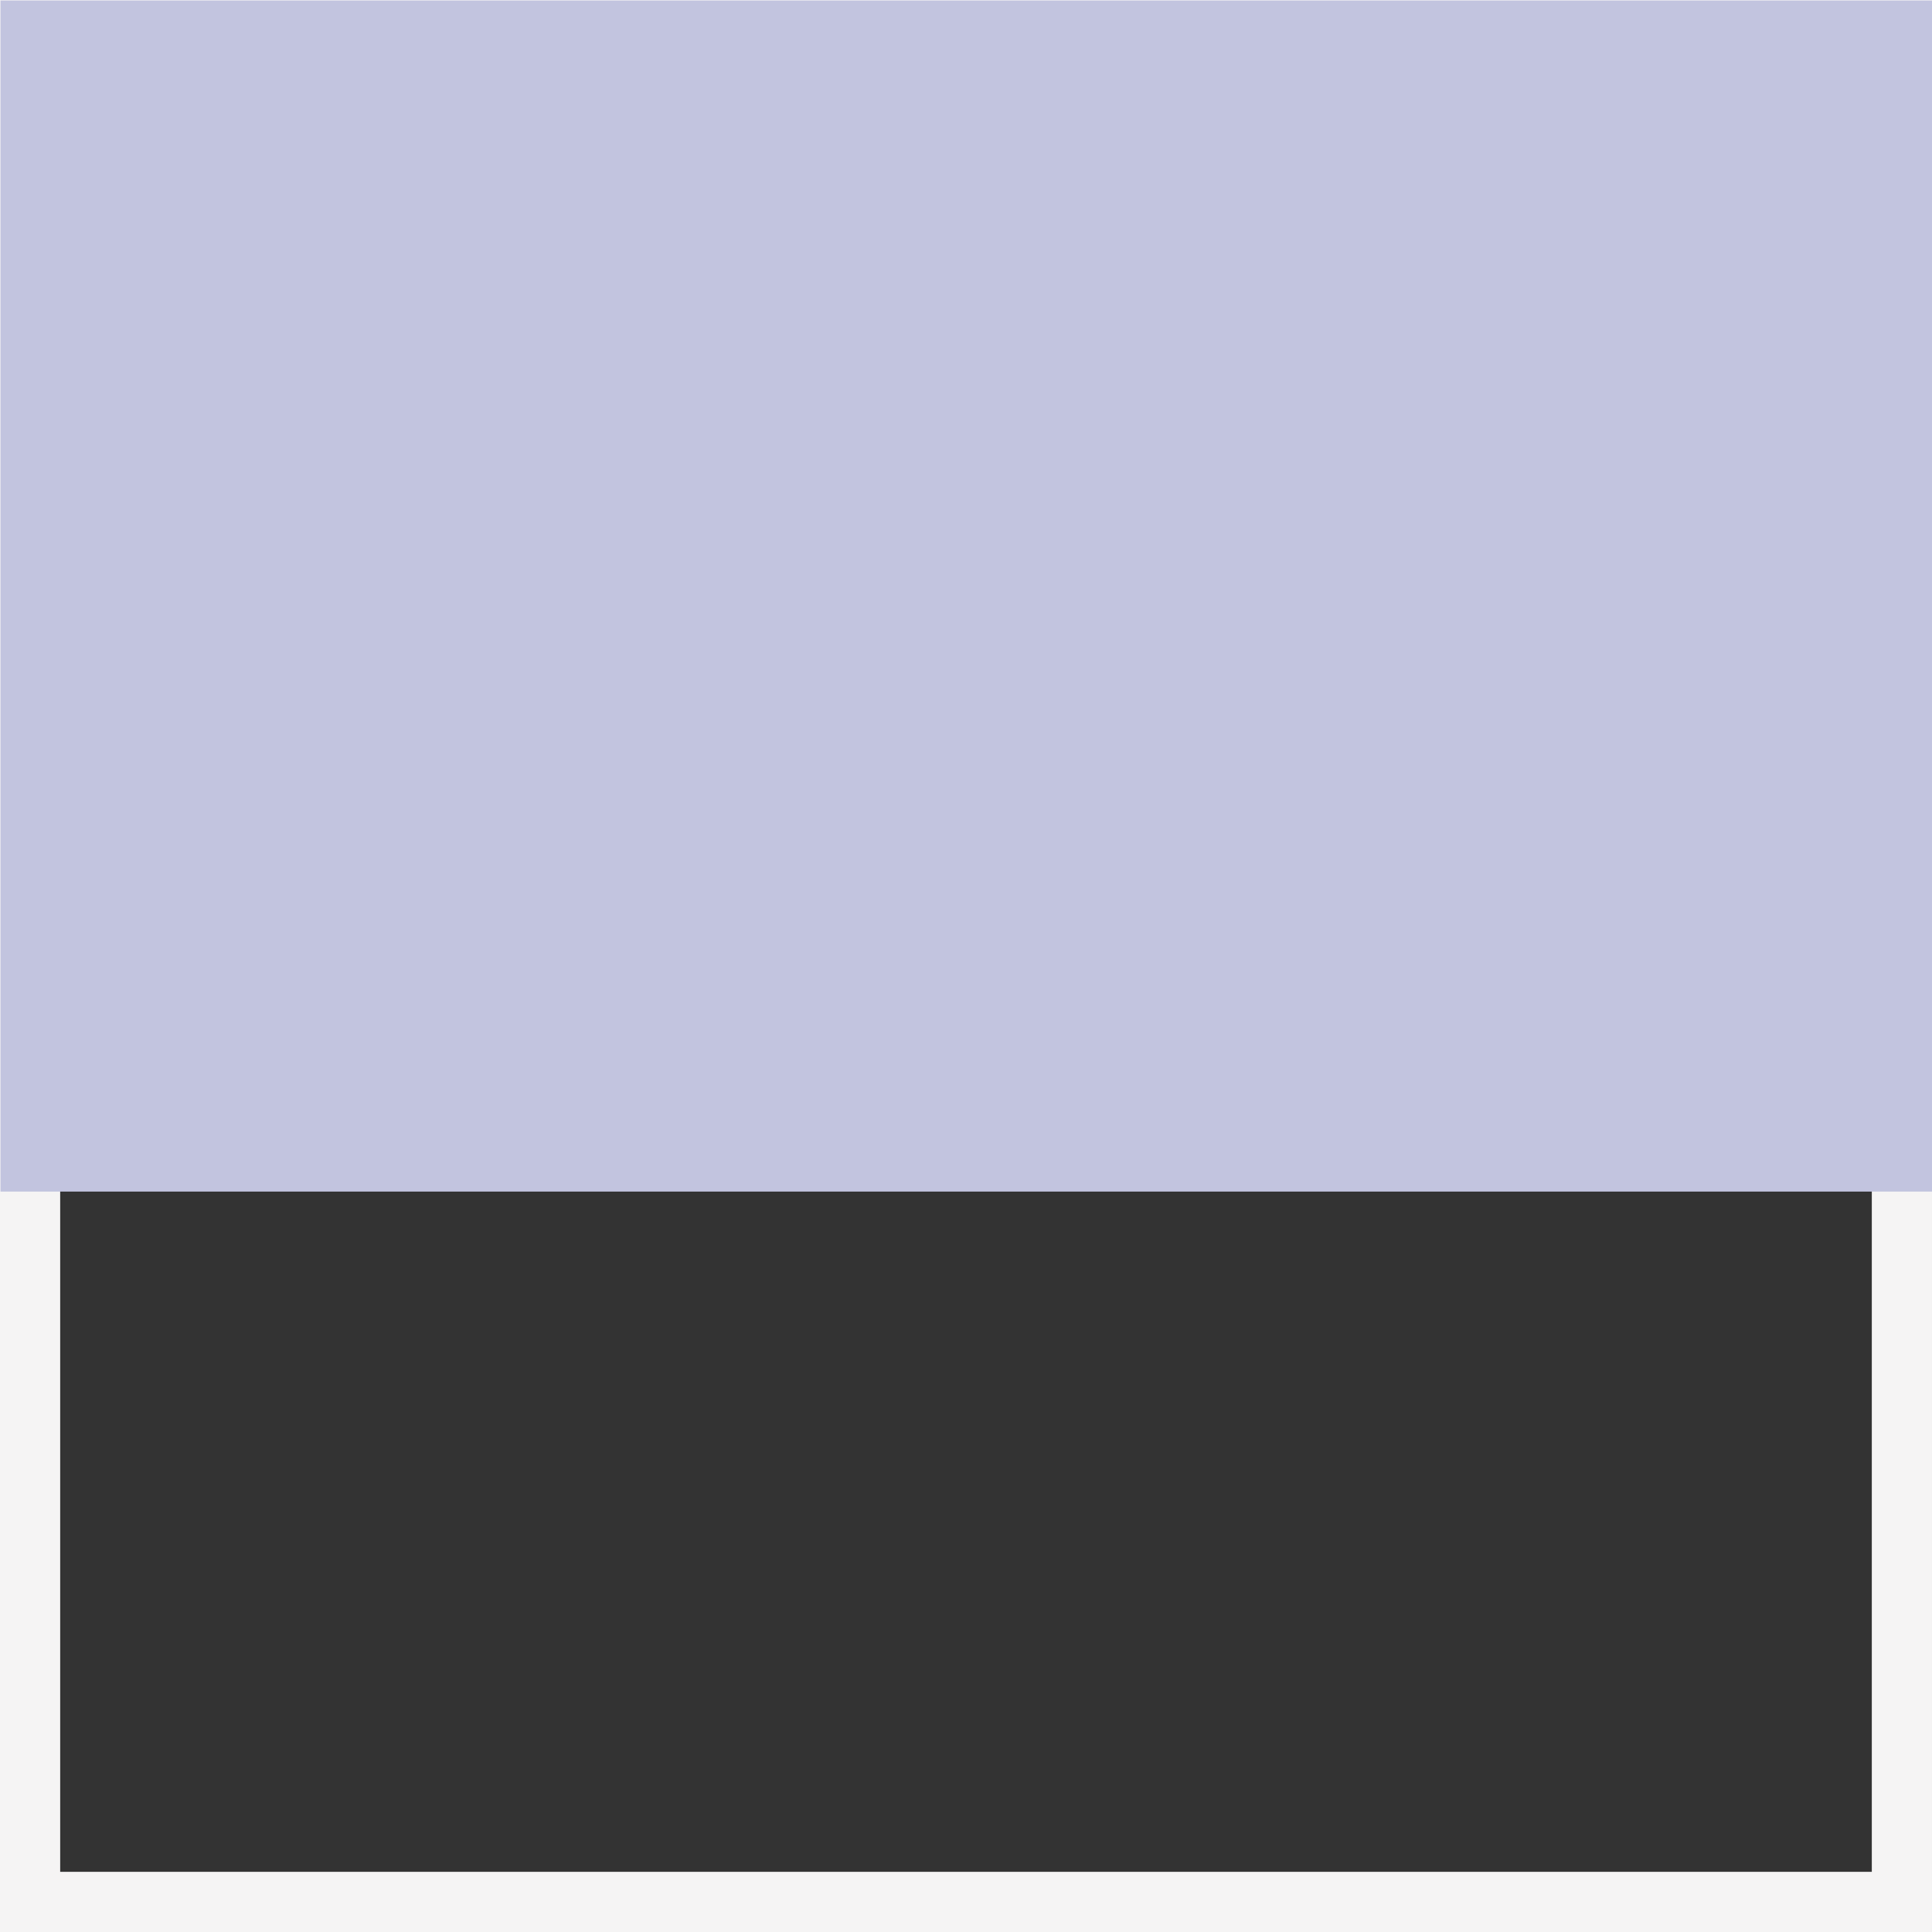 <svg xmlns="http://www.w3.org/2000/svg" width="642.001" height="642" viewBox="0 0 642.001 642">
  <rect x="0" y="0" width="642.001" height="642" fill="#333333" stroke="none"/>
  <g id="Gruppe_6039" data-name="Gruppe 6039" transform="translate(0.166 0.165)">
    <g id="Rechteck_2932" data-name="Rechteck 2932" transform="translate(-0.166 -0.165)" fill="none" stroke="#f5f4f4" stroke-width="20">
      <rect width="642" height="642" stroke="none"/>
      <rect x="10" y="10" width="622" height="622" fill="none"/>
    </g>
    <rect id="Rechteck_2933" data-name="Rechteck 2933" width="641.835" height="395.798" transform="translate(0 0.001)" fill="#c2c4df"/>
  </g>
</svg>
